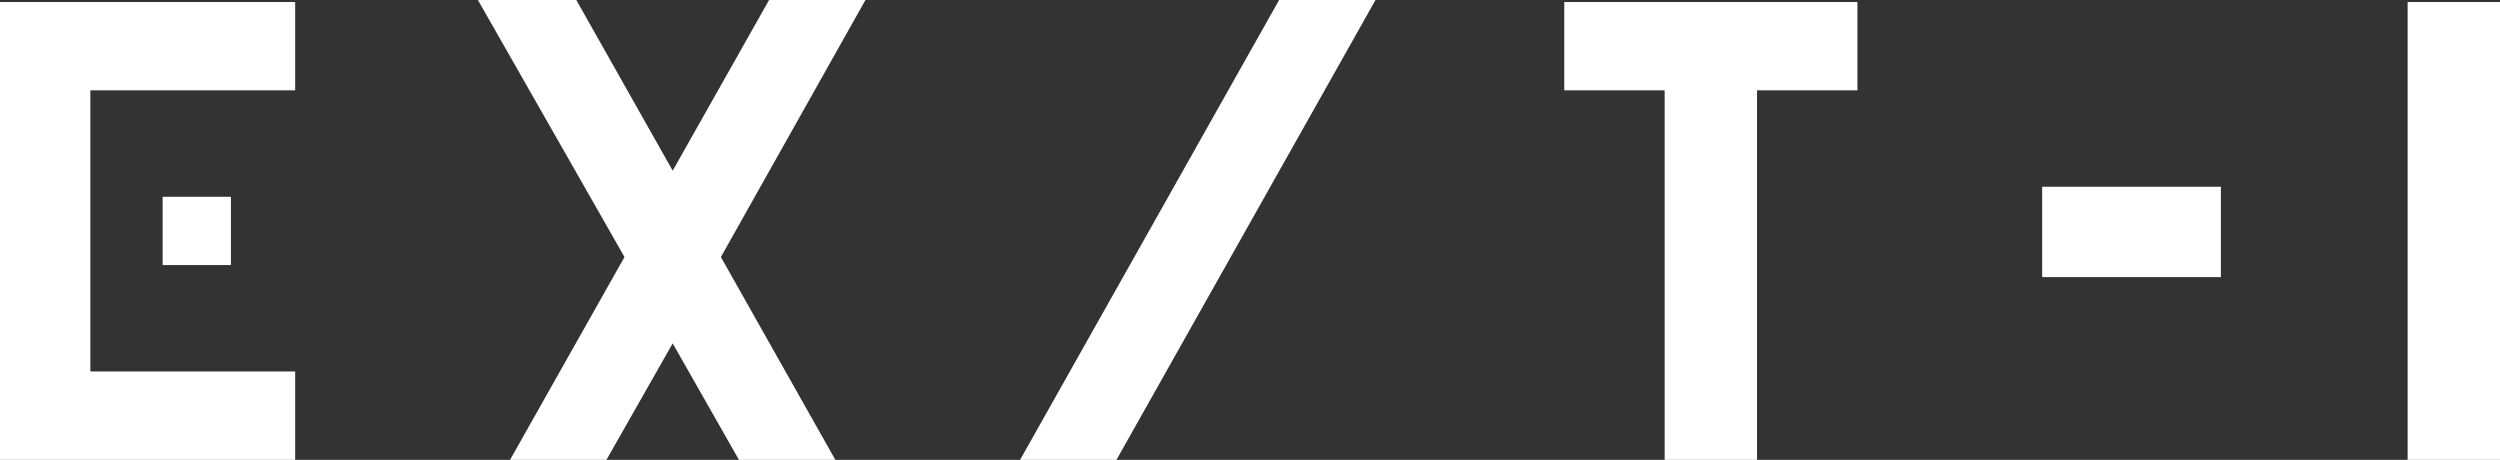 <?xml version="1.0" encoding="utf-8"?>
<!-- Generator: Adobe Illustrator 19.0.0, SVG Export Plug-In . SVG Version: 6.00 Build 0)  -->
<svg version="1.1" id="Capa_1" xmlns="http://www.w3.org/2000/svg" xmlns:xlink="http://www.w3.org/1999/xlink" x="0px" y="0px"
	 viewBox="0 0 124.5 22.9" style="enable-background:new 0 0 124.5 22.9;" xml:space="preserve">
<rect x="0" y="0" width="124.5" height="22.9" fill="#333333" stroke="none"/>
<style type="text/css">
	.st0{fill:#FFFFFF;}
</style>
<g>
	<g>
		<rect x="8.1" y="9.8" class="st0" width="3.4" height="3.4"/>
	</g>
	<g>
		<g>
			<polygon class="st0" points="119.9,0.1 119.9,22.9 124.5,22.9 124.5,4.1 124.5,0.1 			"/>
			<polygon class="st0" points="38.3,0 33.5,8.5 28.7,0 23.8,0 31.1,12.8 25.4,22.9 30.2,22.9 33.5,17.1 36.8,22.9 41.6,22.9 
				35.9,12.8 43.1,0 			"/>
			<polygon class="st0" points="50.8,22.9 55.6,22.9 68.5,0 63.7,0 			"/>
			<polygon class="st0" points="77.9,4.5 82.9,4.5 82.9,22.9 87.5,22.9 87.5,4.5 92.5,4.5 92.5,0.1 77.9,0.1 			"/>
			<polygon class="st0" points="0,22.9 14.7,22.9 14.7,18.5 4.5,18.5 4.5,4.5 14.7,4.5 14.7,0.1 0,0.1 			"/>
		</g>
		<rect x="101.7" y="9.3" class="st0" width="8.9" height="4.5"/>
	</g>
</g>
<g id="XMLID_14_">
</g>
<g id="XMLID_15_">
</g>
<g id="XMLID_16_">
</g>
<g id="XMLID_17_">
</g>
<g id="XMLID_18_">
</g>
<g id="XMLID_19_">
</g>
</svg>
